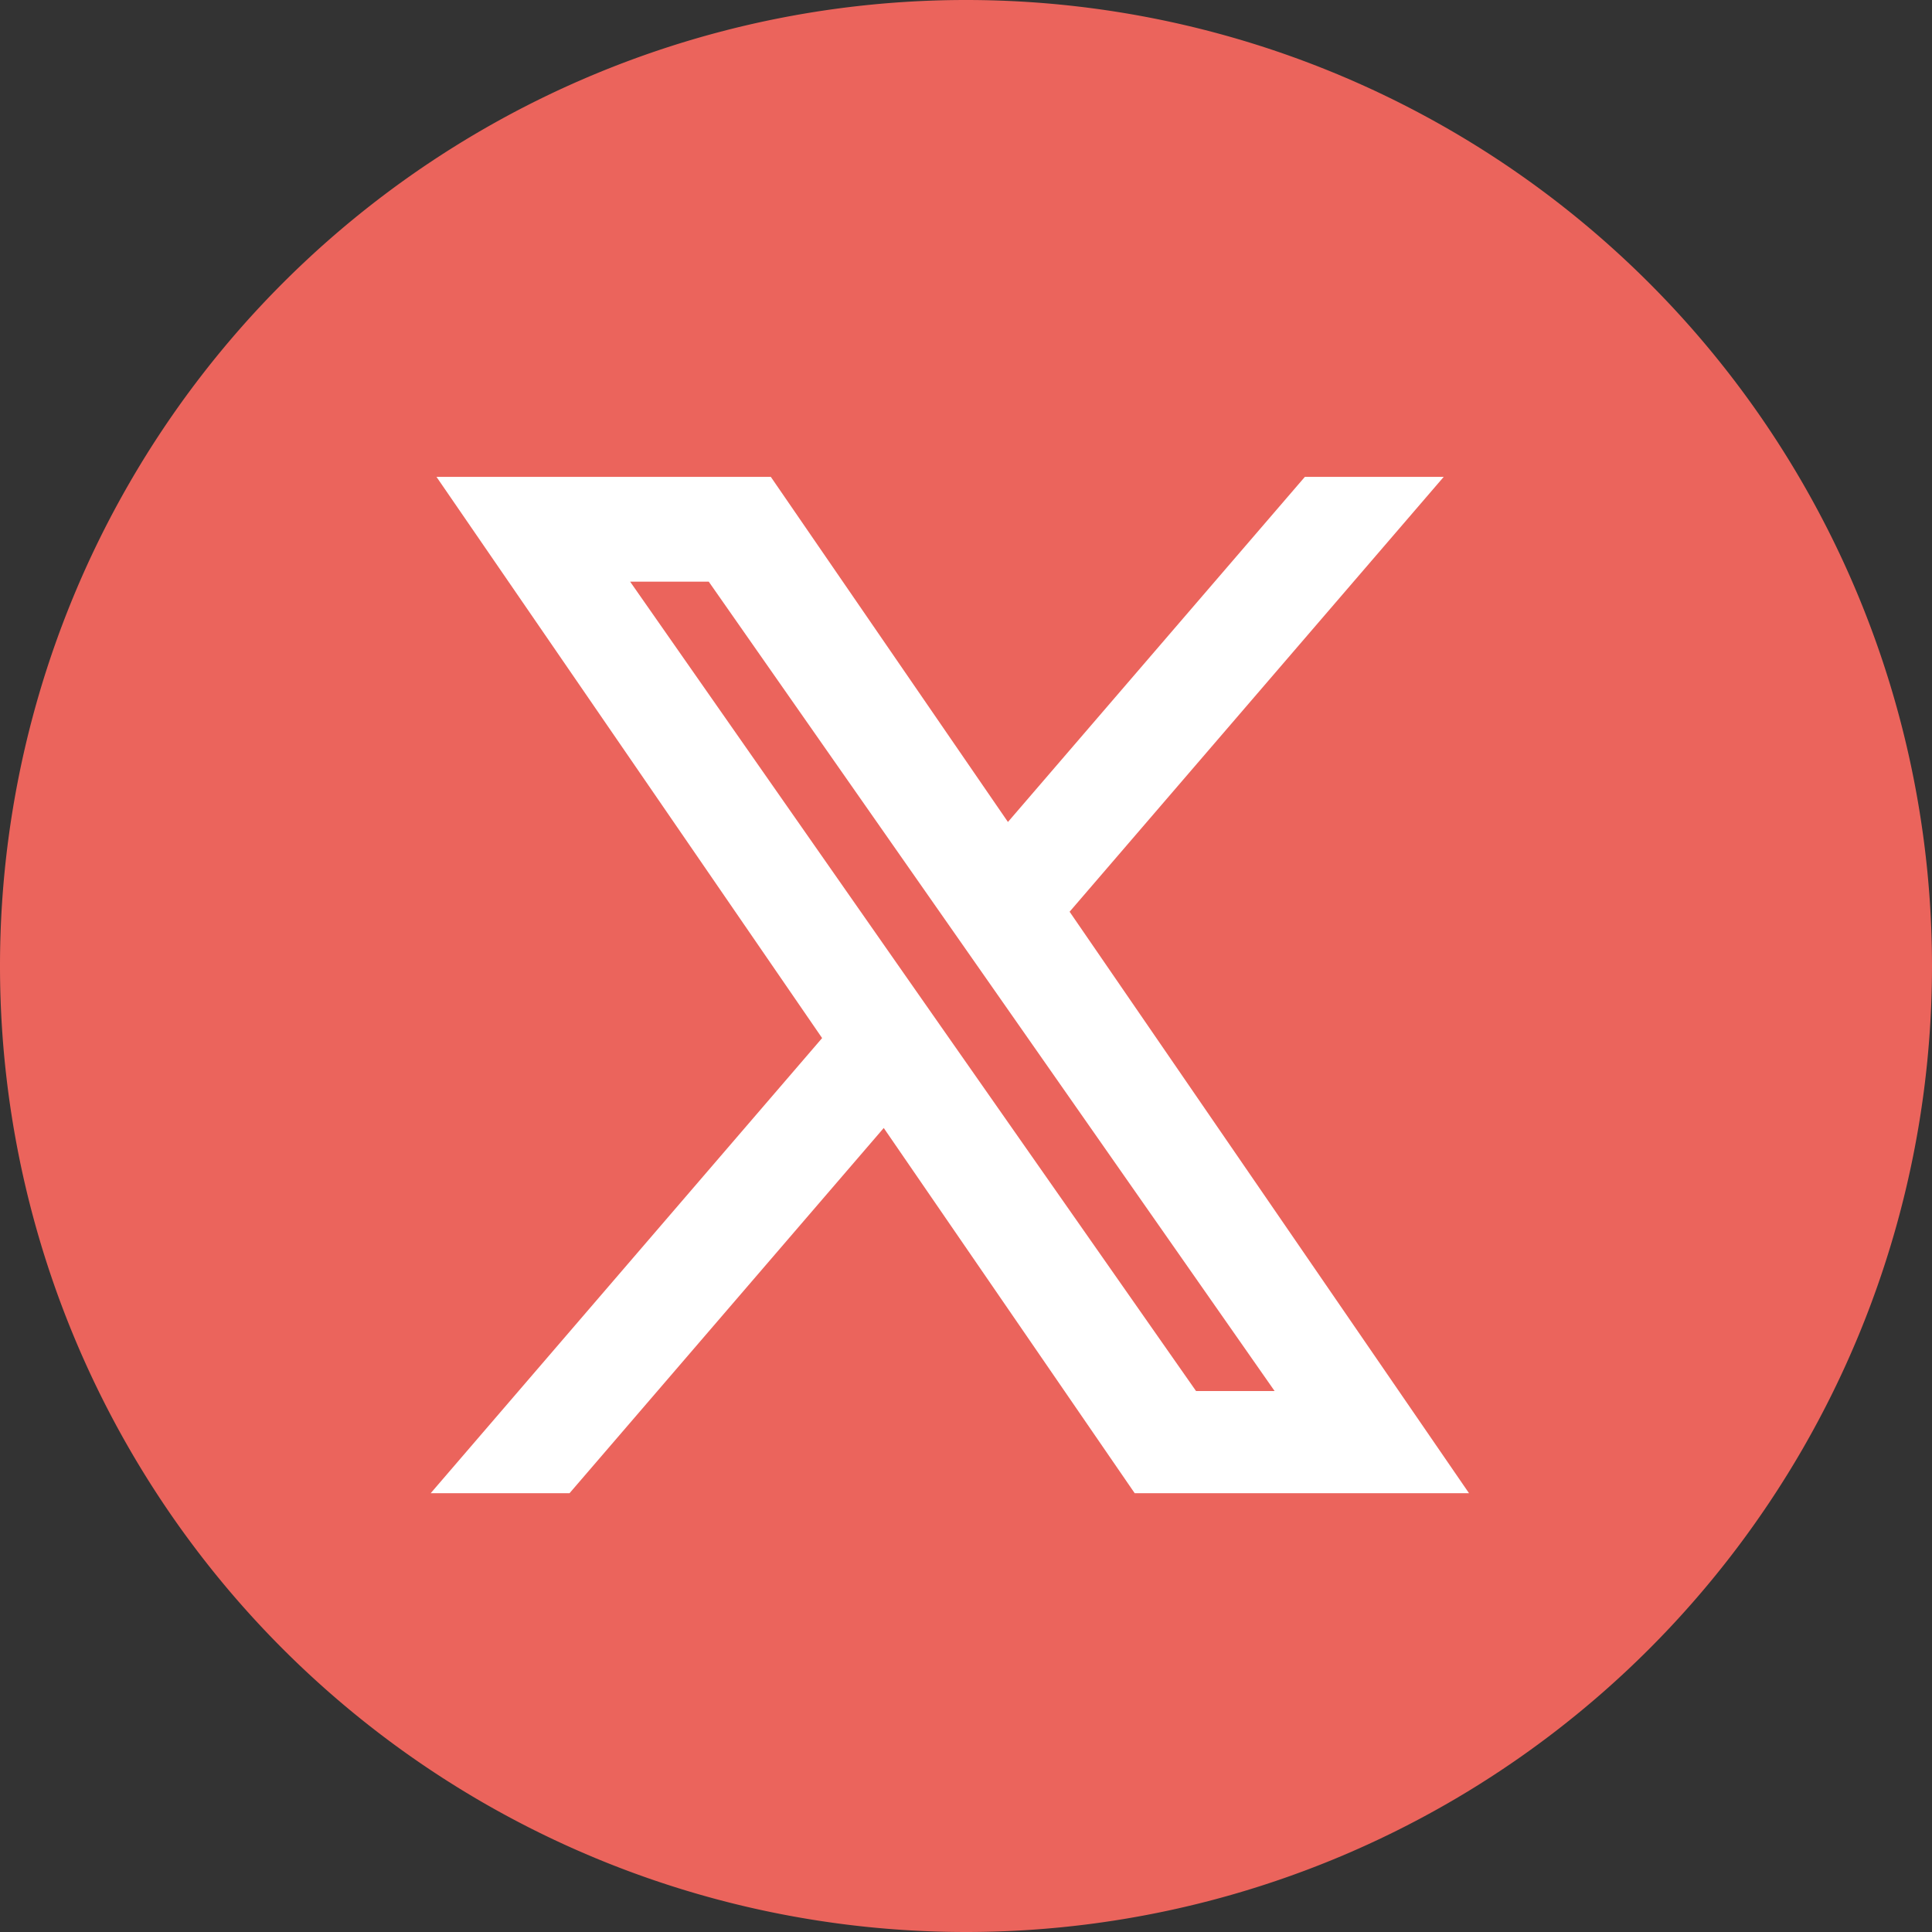 <svg id="Group_636" data-name="Group 636" xmlns="http://www.w3.org/2000/svg" width="46.573" height="46.573" viewBox="0 0 46.573 46.573">
  <rect x="0" y="0" width="46.573" height="46.573" fill="#333333" stroke="none"/>
  <g id="Group_315" data-name="Group 315" transform="translate(0 0)">
    <path id="Path_209" data-name="Path 209" d="M1.786,3.573A23.287,23.287,0,0,0,25.073-19.714,23.287,23.287,0,0,0,1.786-43,23.287,23.287,0,0,0-21.5-19.714,23.287,23.287,0,0,0,1.786,3.573" transform="translate(21.5 43)" fill="#eb645c"/>
  </g>
  <path id="Path_303" data-name="Path 303" d="M10.9,13.178h0l-.909-1.3L2.759,1.527H5.874L11.714,9.88l.909,1.3,7.591,10.858H17.1ZM20.213,0,12.781,8.638,6.846,0H0L8.976,13.063,0,23.5H2.028l7.848-9.122L16.144,23.5H22.99L13.682,9.949h0L22.241,0Z" transform="translate(11.472 11.995)" fill="#fff" stroke="#fff" stroke-width="1"/>
</svg>
